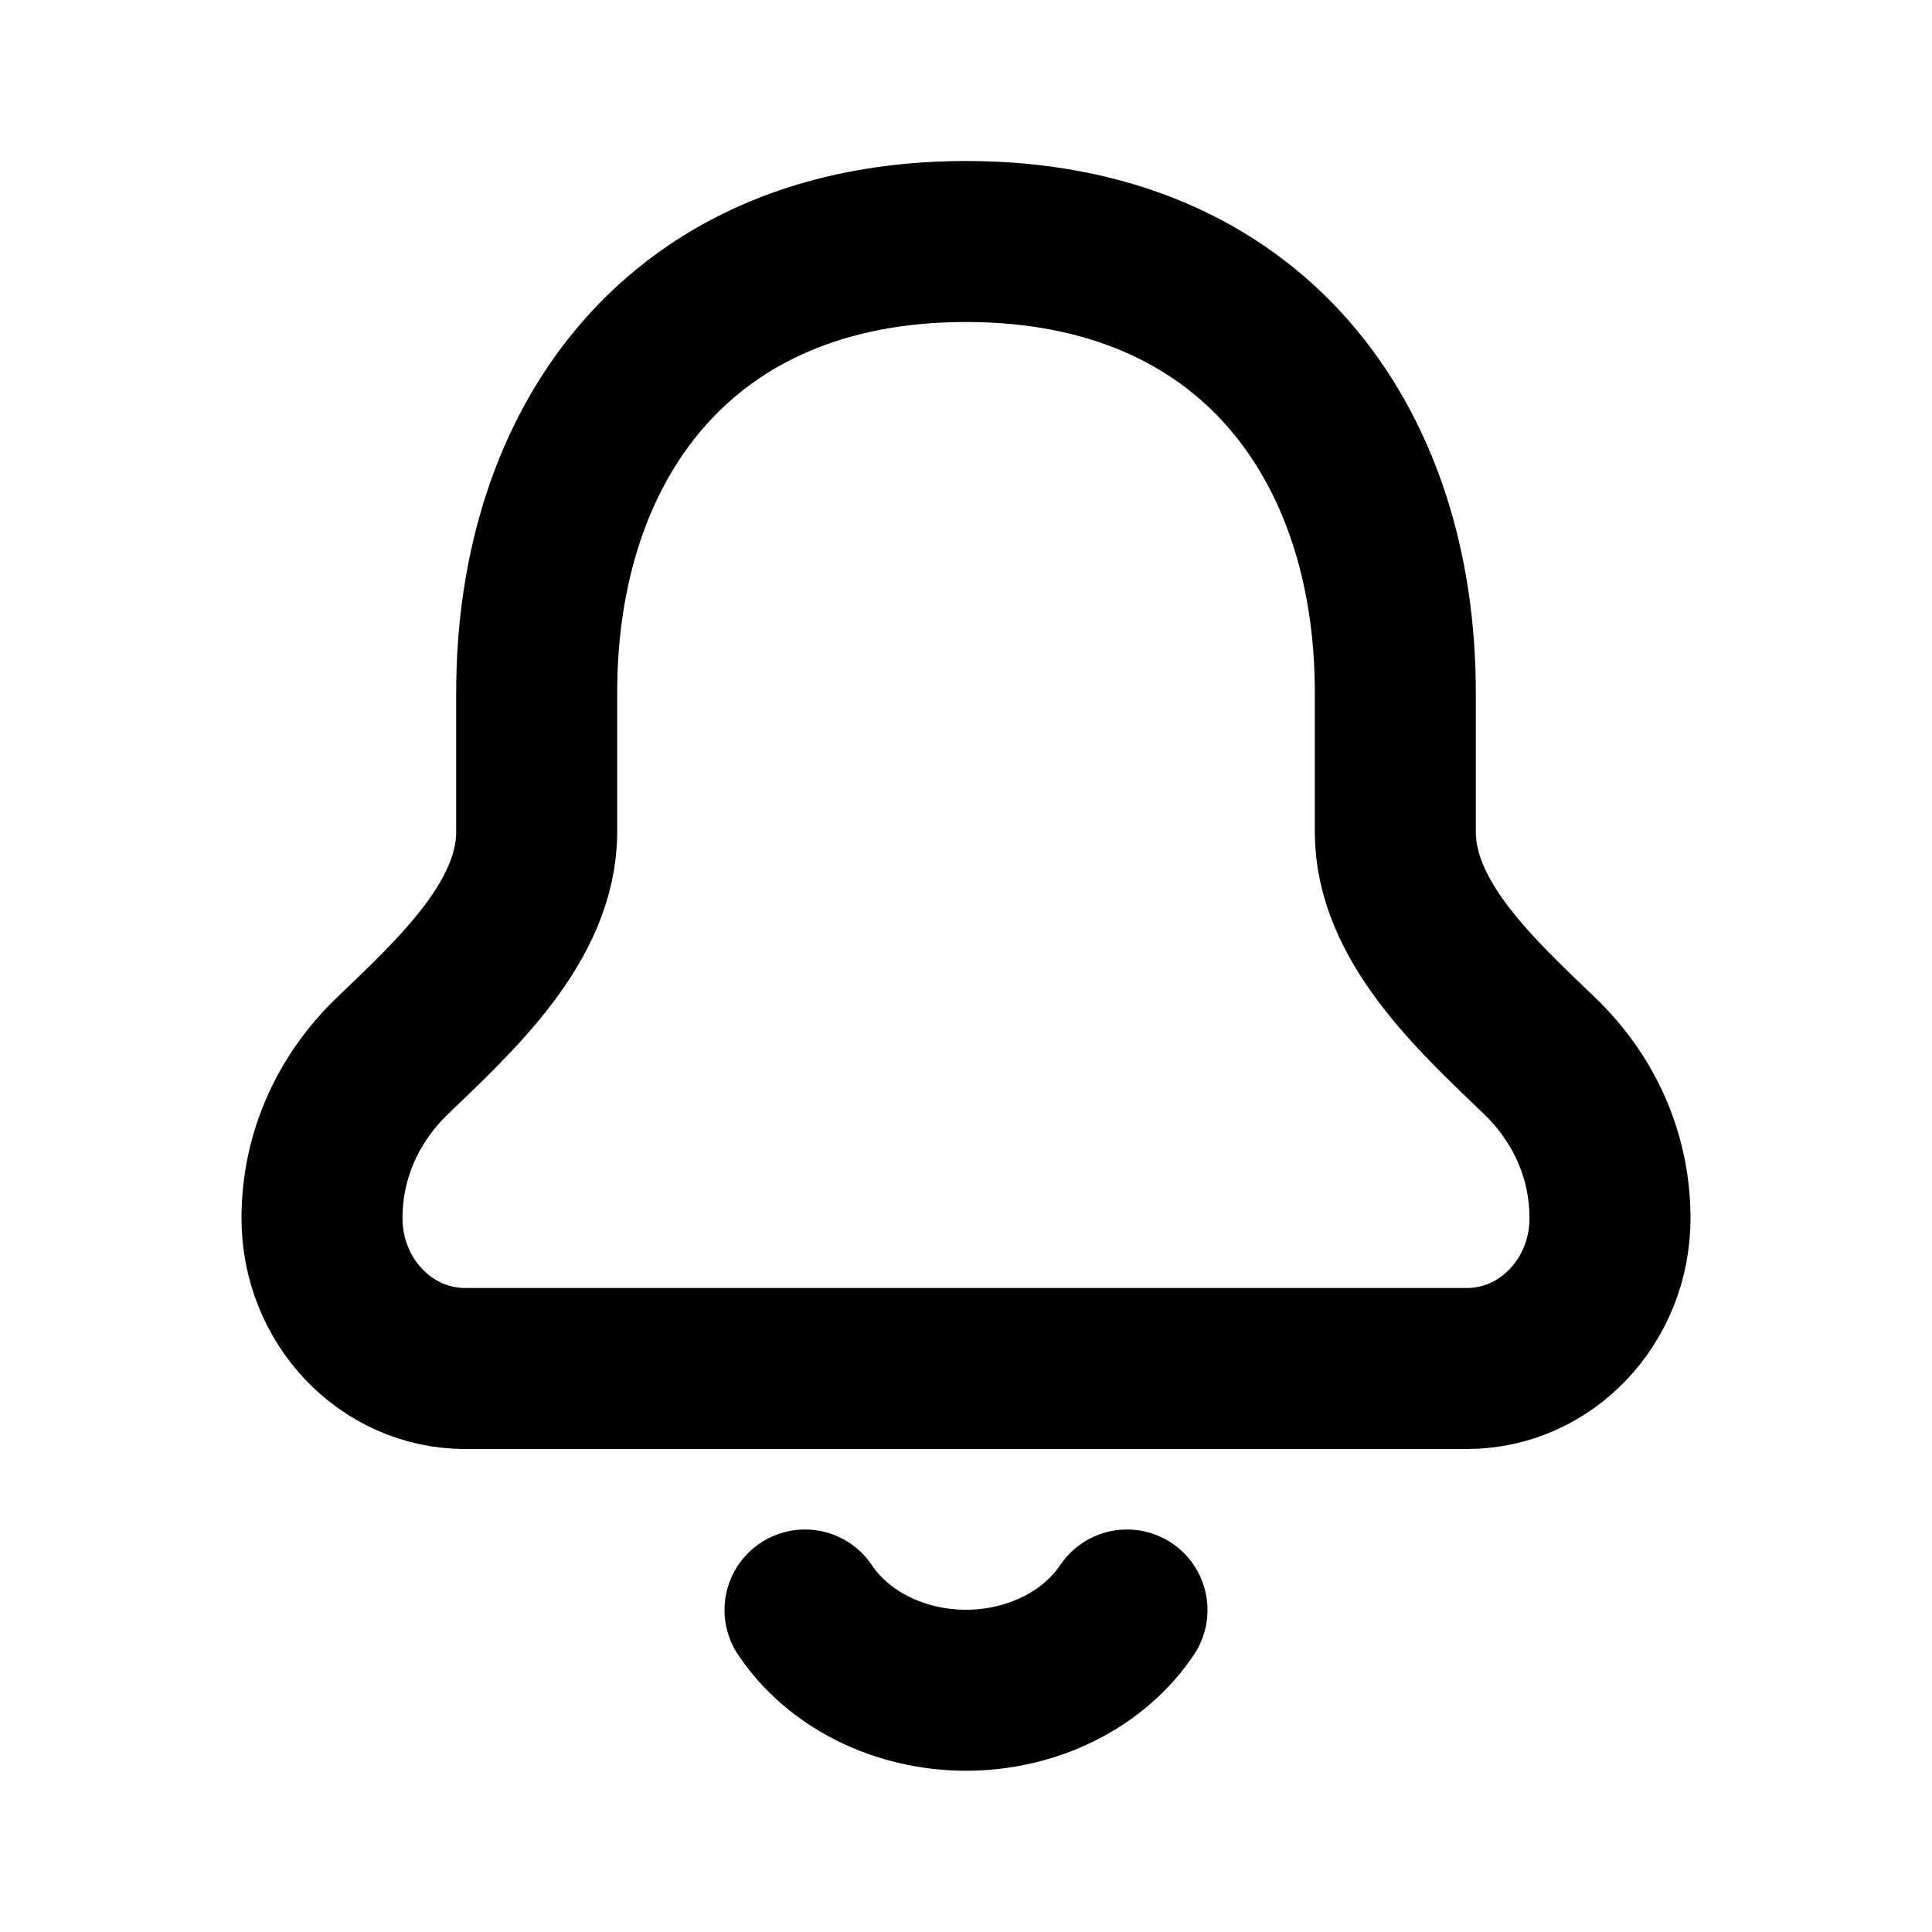 <?xml version="1.0" encoding="utf-8"?>
<svg width="800px" height="800px" viewBox="0 0 24 24" fill="none" xmlns="http://www.w3.org/2000/svg">
<path fill-rule="evenodd" clip-rule="evenodd" d="M12 3C8.444 3 6.667 5.507 6.667 8.6V10.333C6.667 11.438 5.673 12.35 4.876 13.115C4.362 13.608 4 14.307 4 15.133C4 16.164 4.796 17 5.778 17H18.222C19.204 17 20 16.164 20 15.133C20 14.307 19.638 13.608 19.124 13.115C18.327 12.35 17.333 11.438 17.333 10.333V8.6C17.333 5.507 15.556 3 12 3Z" stroke="#000000" stroke-width="2"/>
<path d="M14 20C13.797 20.303 13.505 20.555 13.154 20.73C12.803 20.904 12.405 20.997 12 20.997C11.595 20.997 11.197 20.904 10.846 20.73C10.495 20.555 10.203 20.303 10 20" stroke="#000000" stroke-width="2" stroke-linecap="round" stroke-linejoin="round"/>
</svg>